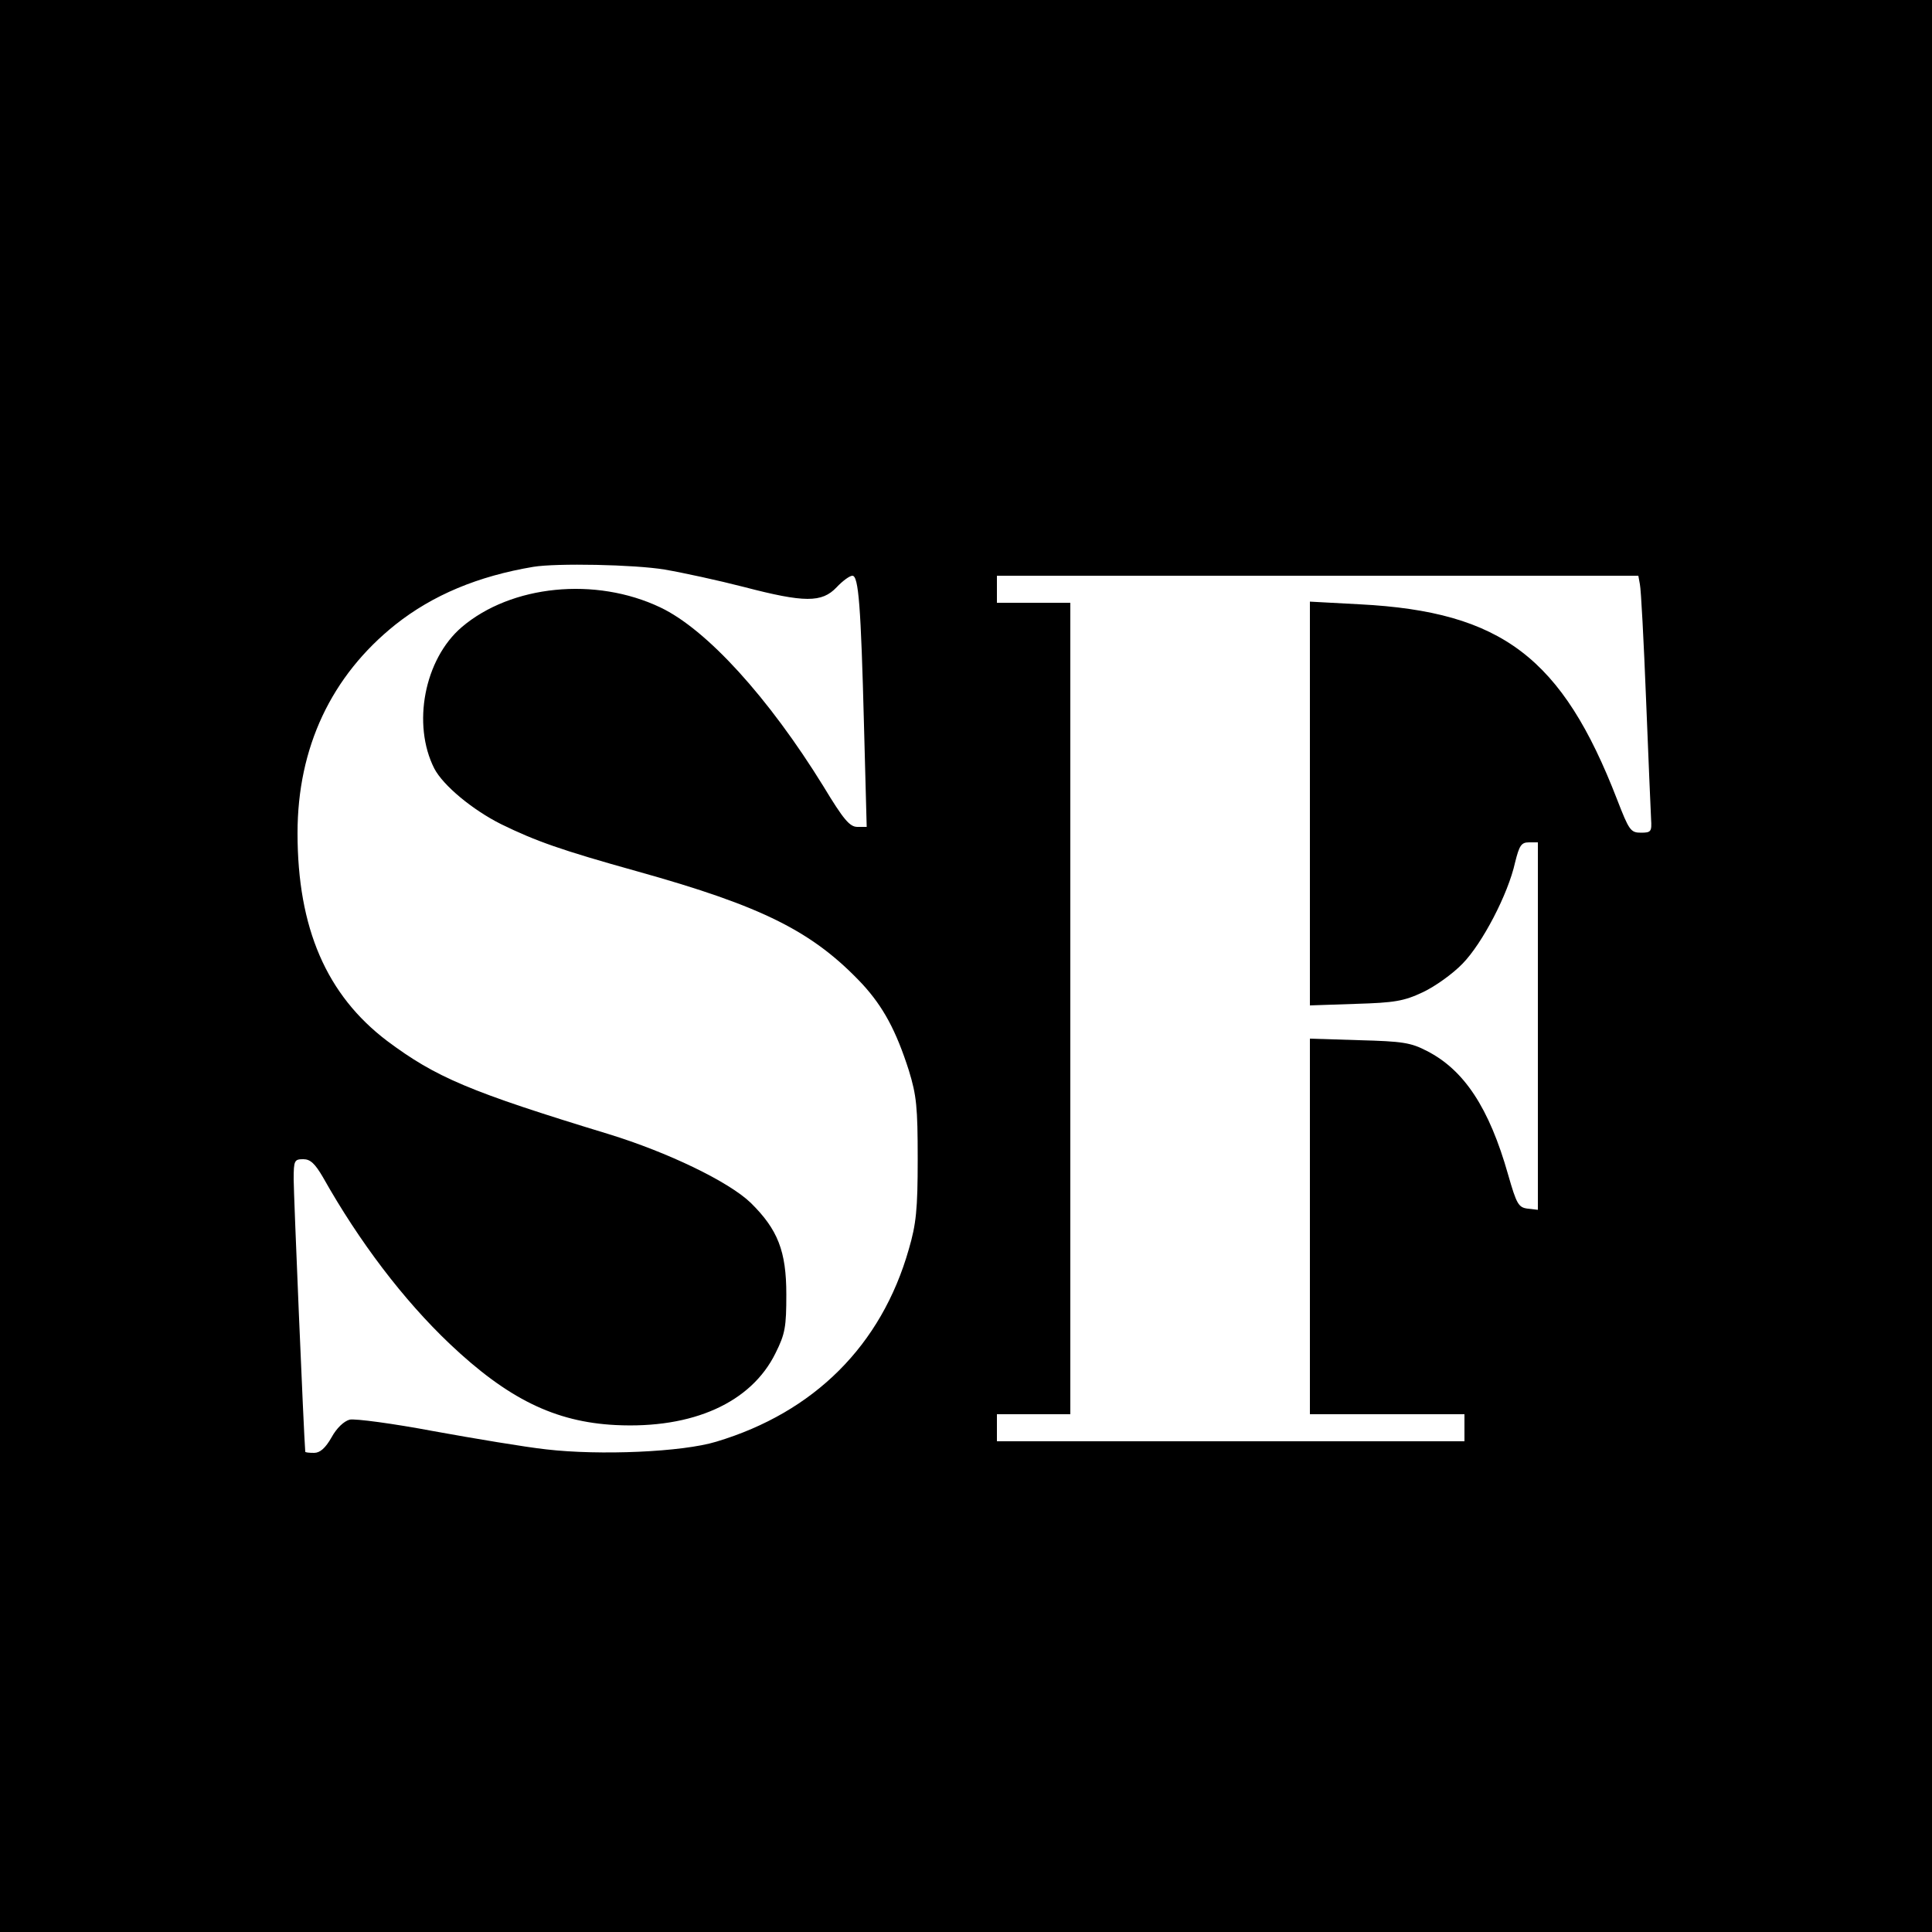 <?xml version="1.0" standalone="no"?>
<!DOCTYPE svg PUBLIC "-//W3C//DTD SVG 20010904//EN"
 "http://www.w3.org/TR/2001/REC-SVG-20010904/DTD/svg10.dtd">
<svg version="1.0" xmlns="http://www.w3.org/2000/svg"
 width="500pt" height="500pt" viewBox="0 0 500 500"
 preserveAspectRatio="xMidYMid meet">
<g transform="translate(0,500) scale(0.1,-0.1)"
fill="#000000" stroke="none">
<path d="M0 2500 l0 -2500 2500 0 2500 0 0 2500 0 2500 -2500 0 -2500 0 0
-2500z m1720 1026 c47 -8 139 -28 205 -45 157 -41 202 -41 240 -1 16 17 34 30
41 30 16 0 22 -78 30 -387 l7 -263 -24 0 c-20 0 -36 19 -88 105 -142 230 -302
406 -422 463 -168 80 -386 58 -514 -51 -97 -83 -129 -252 -71 -366 23 -44 99
-107 173 -144 90 -44 155 -67 352 -122 326 -91 455 -156 583 -292 54 -59 87
-120 120 -223 20 -65 23 -95 23 -230 0 -130 -4 -168 -23 -233 -71 -249 -245
-422 -498 -498 -88 -27 -302 -36 -440 -20 -55 6 -186 28 -291 47 -106 20 -204
33 -218 30 -15 -4 -34 -22 -47 -46 -16 -28 -30 -40 -45 -40 -13 0 -23 1 -23 3
-4 47 -30 668 -30 705 0 49 2 52 25 52 18 0 30 -11 51 -47 94 -167 208 -317
328 -431 150 -142 272 -202 429 -210 200 -10 351 58 414 186 25 50 28 68 28
152 0 112 -22 168 -92 237 -57 55 -215 131 -368 178 -361 110 -447 147 -573
241 -157 119 -232 292 -232 538 0 221 87 407 254 540 96 76 213 125 356 149
60 10 262 6 340 -7z m2524 -38 c3 -13 10 -147 16 -298 6 -151 12 -291 13 -310
2 -32 0 -35 -26 -35 -27 0 -31 6 -62 86 -142 367 -298 486 -665 505 l-130 7 0
-523 0 -522 118 4 c101 3 125 7 174 30 32 15 78 48 103 74 51 52 118 180 136
262 11 44 16 52 36 52 l23 0 0 -476 0 -475 -26 3 c-24 3 -29 11 -51 88 -49
173 -114 271 -210 320 -42 22 -64 25 -175 28 l-128 4 0 -486 0 -486 200 0 200
0 0 -35 0 -35 -605 0 -605 0 0 35 0 35 95 0 95 0 0 1050 0 1050 -95 0 -95 0 0
35 0 35 830 0 830 0 4 -22z"/>
</g>
</svg>
